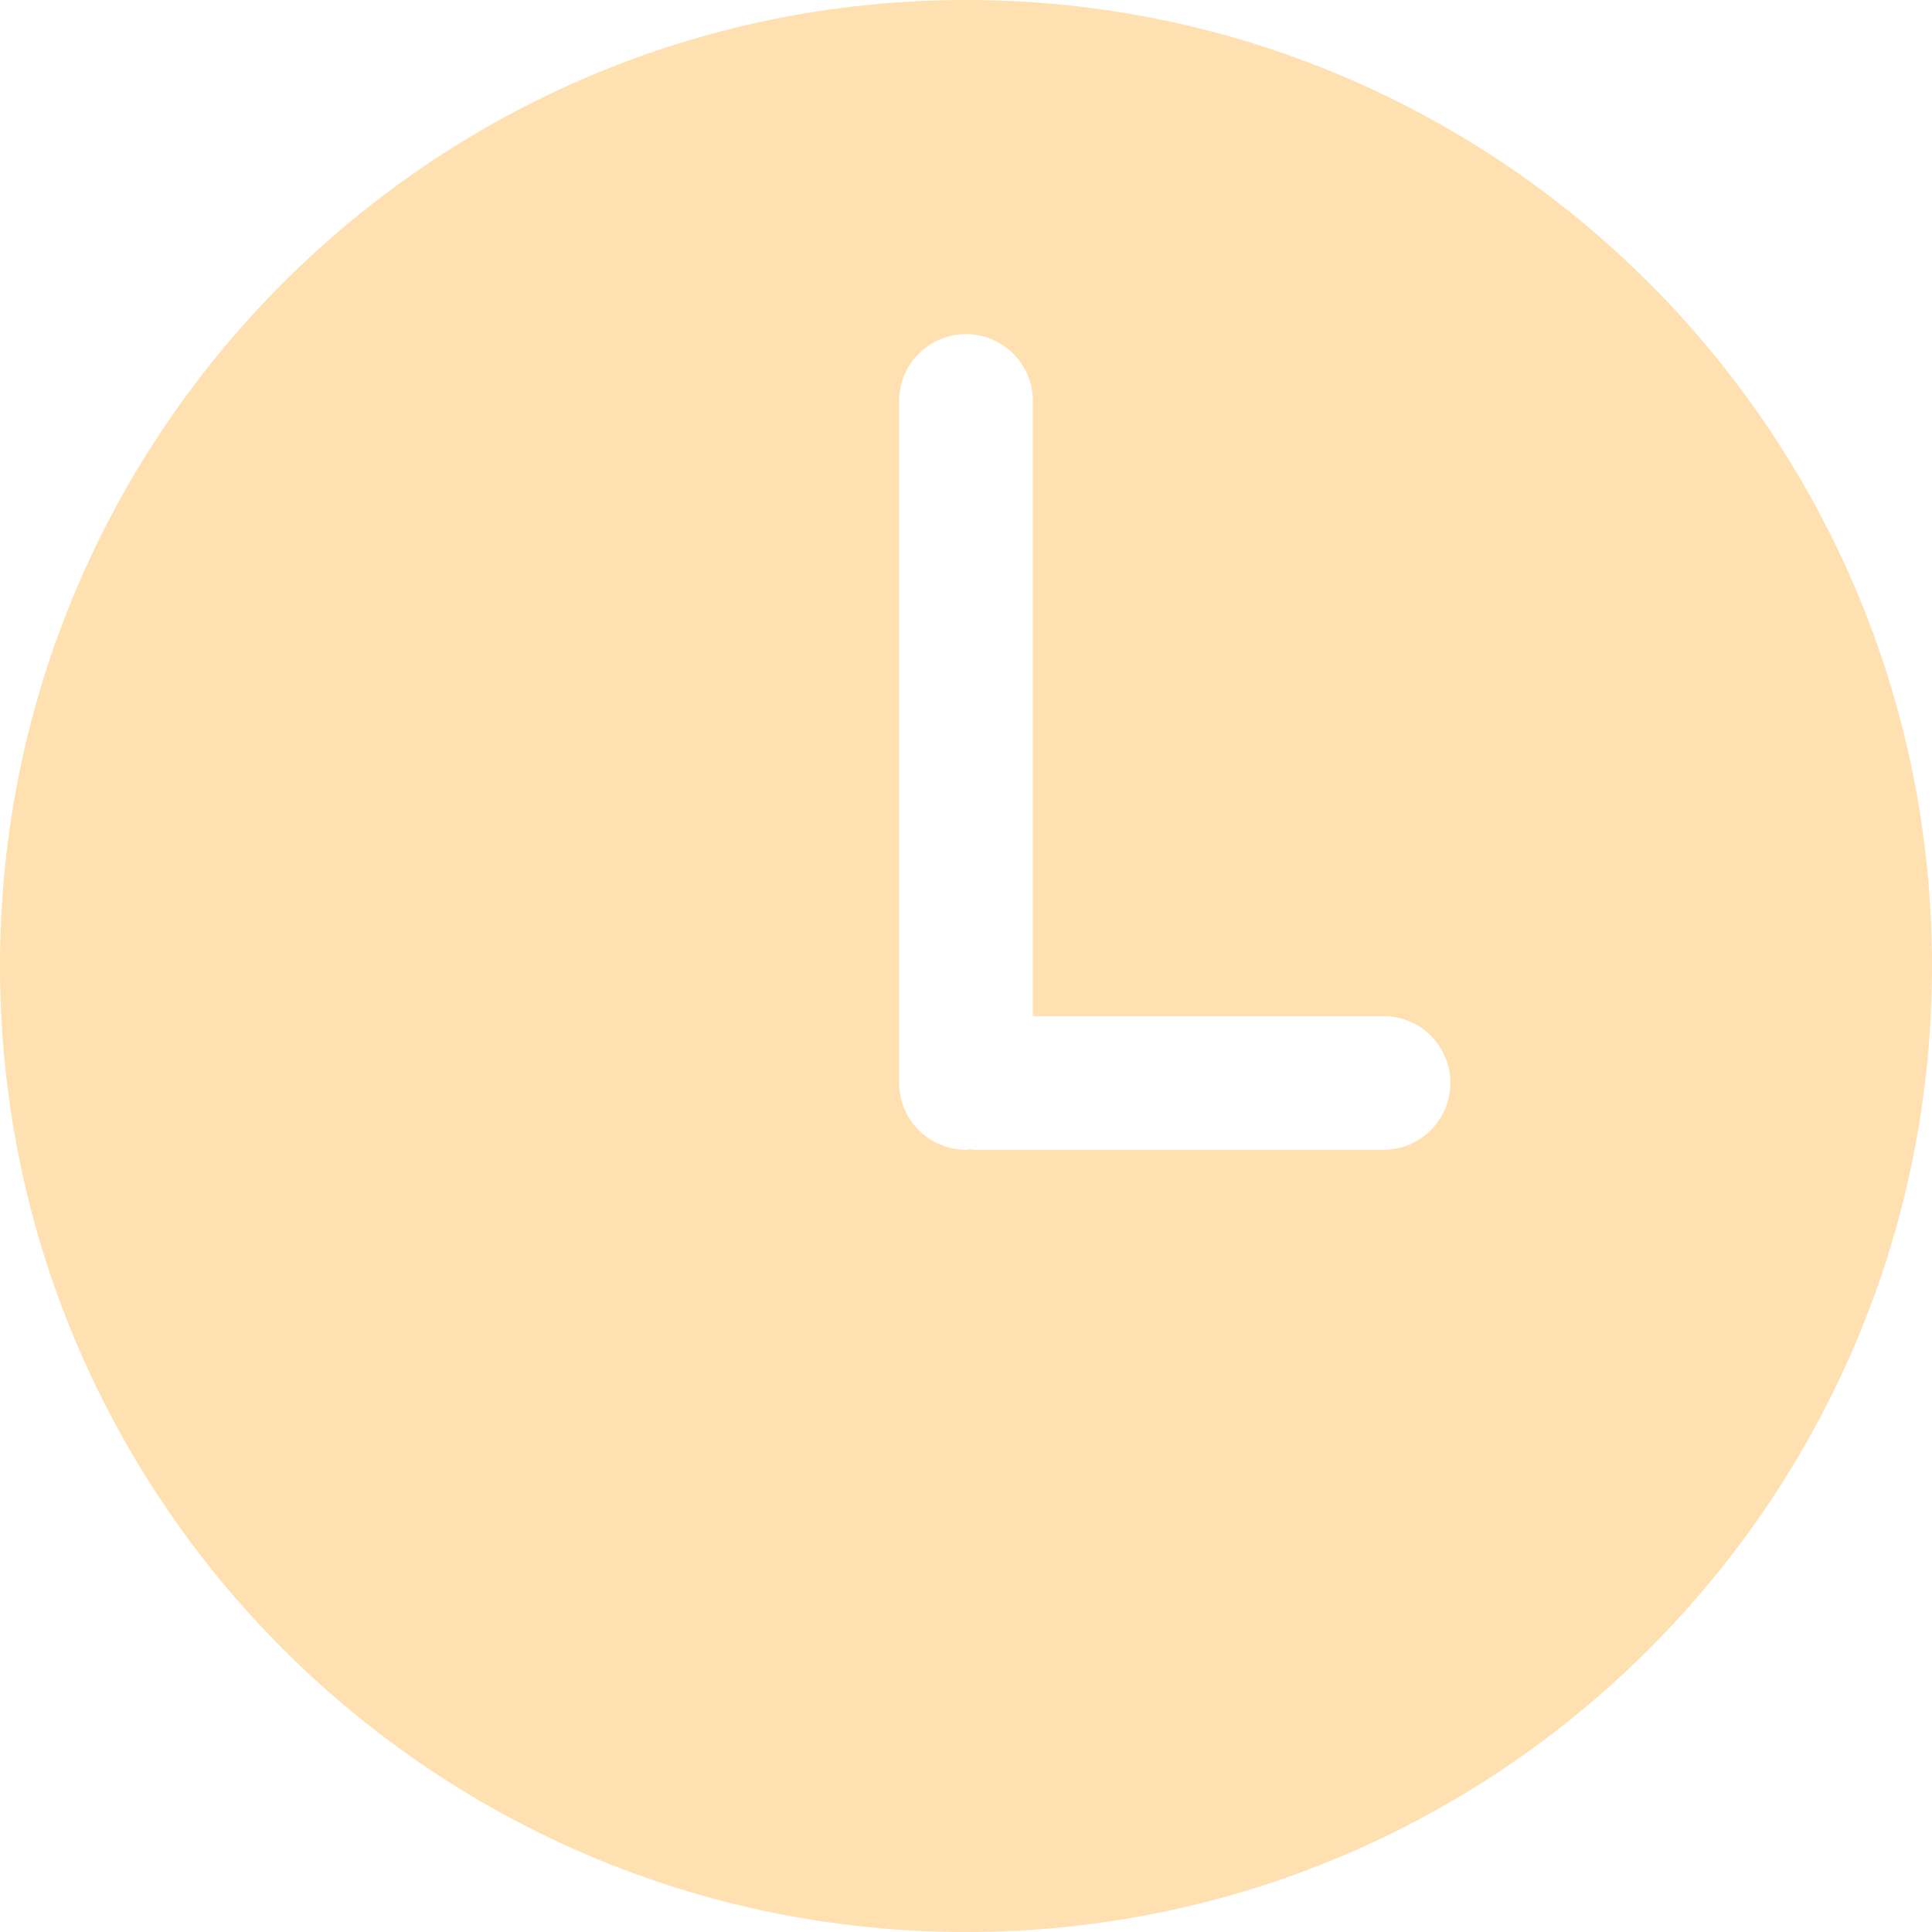 <svg width="17" height="17" viewBox="0 0 17 17" fill="none" xmlns="http://www.w3.org/2000/svg">
<path d="M8.5 0C3.806 0 0 3.806 0 8.5C0 13.194 3.806 17 8.5 17C13.194 17 17 13.194 17 8.5C17 3.806 13.194 0 8.5 0ZM12.175 10.117H8.571C8.559 10.117 8.547 10.114 8.535 10.113C8.523 10.114 8.512 10.117 8.5 10.117C8.175 10.117 7.912 9.853 7.912 9.529V3.527C7.912 3.203 8.175 2.94 8.5 2.94C8.824 2.94 9.088 3.203 9.088 3.527V8.941H12.174C12.499 8.941 12.762 9.204 12.762 9.529C12.762 9.853 12.499 10.117 12.175 10.117Z" fill="#FFE0B0"/>
</svg>
